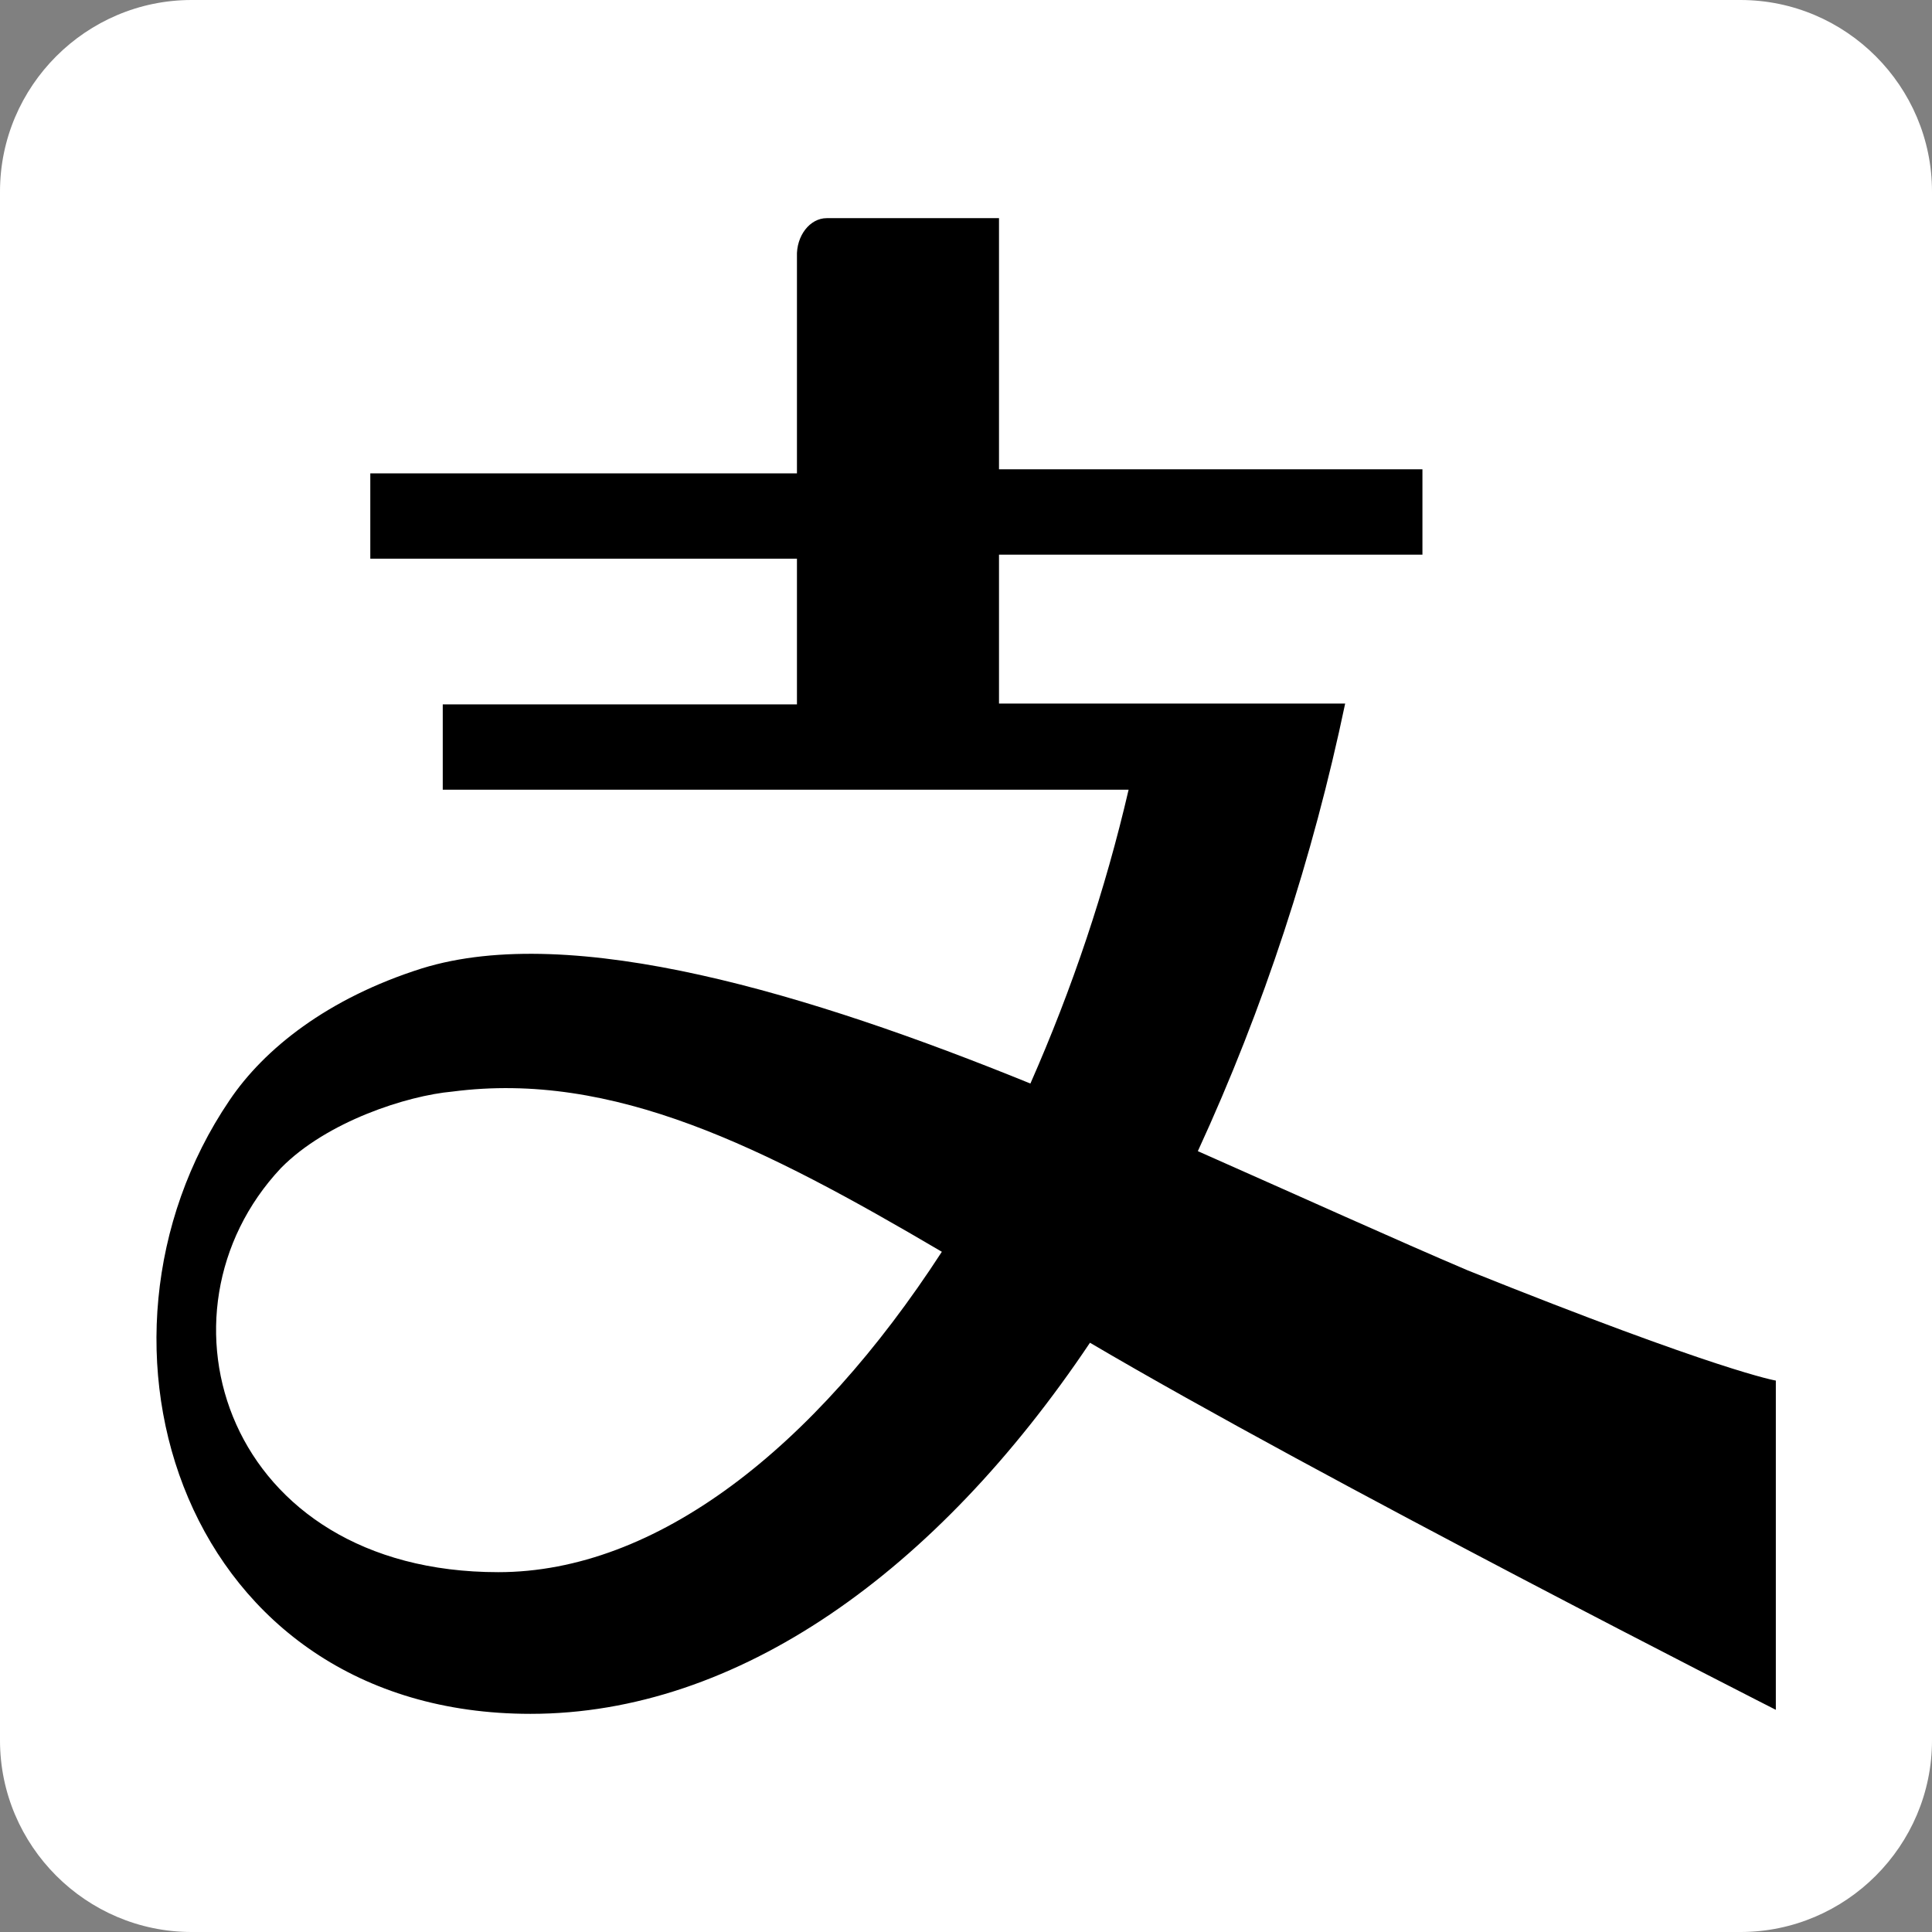 <?xml version="1.0" encoding="utf-8"?>
<!-- Generator: Adobe Illustrator 24.1.2, SVG Export Plug-In . SVG Version: 6.00 Build 0)  -->
<svg version="1.1" id="Layer_1" xmlns="http://www.w3.org/2000/svg" xmlns:xlink="http://www.w3.org/1999/xlink" x="0px" y="0px"
	 viewBox="0 0 240 240" style="enable-background:new 0 0 240 240;" xml:space="preserve">
<rect x="0" y="0" width="240" height="240" fill="#808080" stroke="none"/>
<style type="text/css">
	.st0{fill:#FFFFFF;}
</style>
<g>
	<path class="st0" d="M23.8,0h192.4C229.3,0,240,10.7,240,23.8v192.4c0,13.1-10.7,23.8-23.8,23.8H23.8C10.7,240,0,229.3,0,216.2
		V23.8C0,10.7,10.7,0,23.8,0z"/>
	<path d="M220.6,171.5c0,0-6.9-1.1-38.3-13.7c-8.7-3.7-20.4-9-33.5-14.8c8.2-17.8,14.3-36.5,18.3-55.6h-43V68.9h52.6V58.3h-52.6
		V27.1h-21.4c-2.1,0-3.8,2.2-3.7,4.8v26.9h-53v10.6h53v18.1H55v10.6h85.2c-2.9,12.5-7,24.7-12.2,36.5
		c-27.3-11.1-56.9-20.1-75.6-14.3c-11.7,3.7-19.6,10-23.9,16.4c-20.4,30.1-5.7,76.2,37.4,76.2c25.7,0,50.4-17.6,69.5-46.1
		c28.7,16.9,85.2,45.6,85.2,45.6L220.6,171.5z M61.9,195.3c-33.9,0-43.9-32.2-27-50.2c5.7-5.8,15.7-9,21.3-9.5
		c20-2.6,38.7,6.9,60.8,19.9C101.1,180,81.5,195.3,61.9,195.3z"/>
</g>
</svg>
